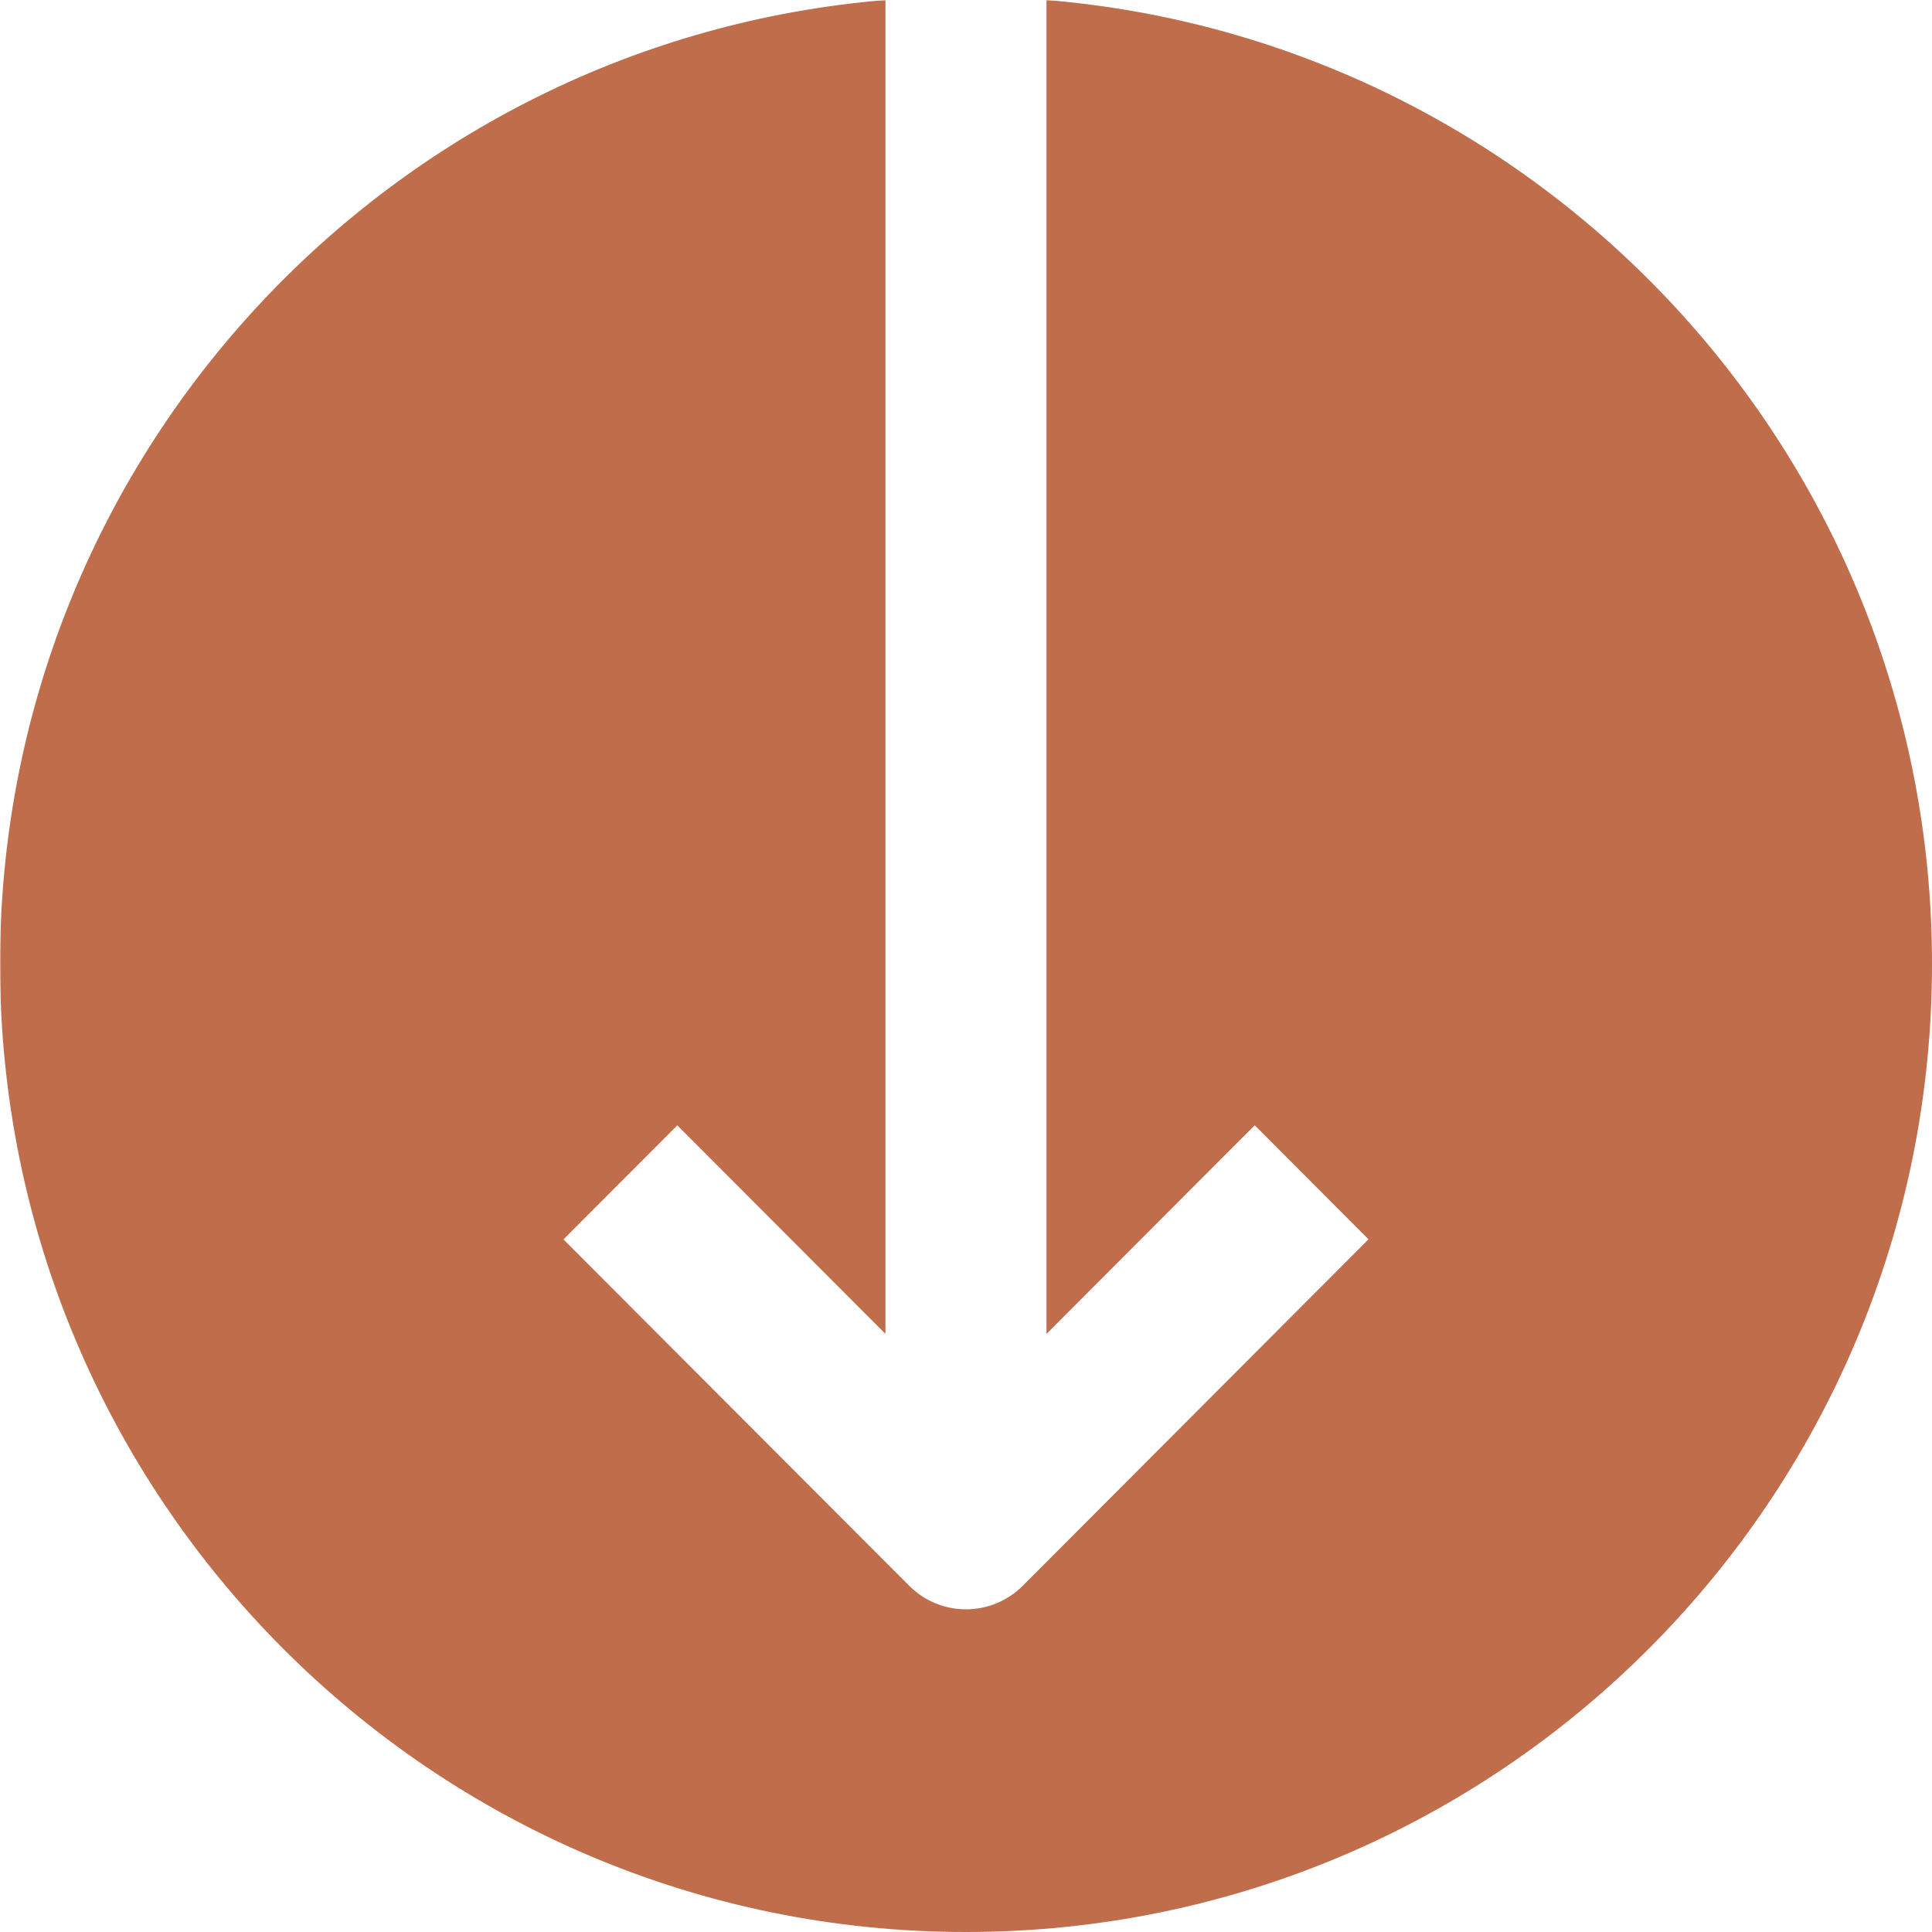 <?xml version="1.0" encoding="UTF-8"?> <svg xmlns="http://www.w3.org/2000/svg" xmlns:xlink="http://www.w3.org/1999/xlink" width="810" viewBox="0 0 810 810" height="810"> <defs> <clipPath id="c"> <path d="M0 0H810V810H0z"></path> </clipPath> <filter xmlns:xlink="http://www.w3.org/1999/xlink" x="0%" y="0%" width="100%" xlink:type="simple" xlink:actuate="onLoad" height="100%" id="a" xlink:show="other"> <feColorMatrix values="0 0 0 0 1 0 0 0 0 1 0 0 0 0 1 0 0 0 1 0" color-interpolation-filters="sRGB"></feColorMatrix> </filter> <mask id="b"> <g filter="url(#a)"> <path fill-opacity=".937" d="M-81 -81H891V891H-81z"></path> </g> </mask> </defs> <g mask="url(#b)"> <g> <g clip-path="url(#c)"> <path fill="#BB633F" d="M 438.746 559.246 L 526.055 471.766 L 573.742 519.594 L 428.855 664.777 C 415.672 678.031 394.266 678.031 381.125 664.777 L 236.238 519.625 L 283.965 471.805 L 371.234 559.246 L 371.234 0 C 163.418 17.203 0 191.422 0 404.141 C 0 628.297 181.34 810 405 810 C 628.66 810 810 628.297 810 404.141 C 810 191.422 646.594 17.203 438.746 0 Z M 438.746 559.246"></path> </g> </g> </g> </svg> 